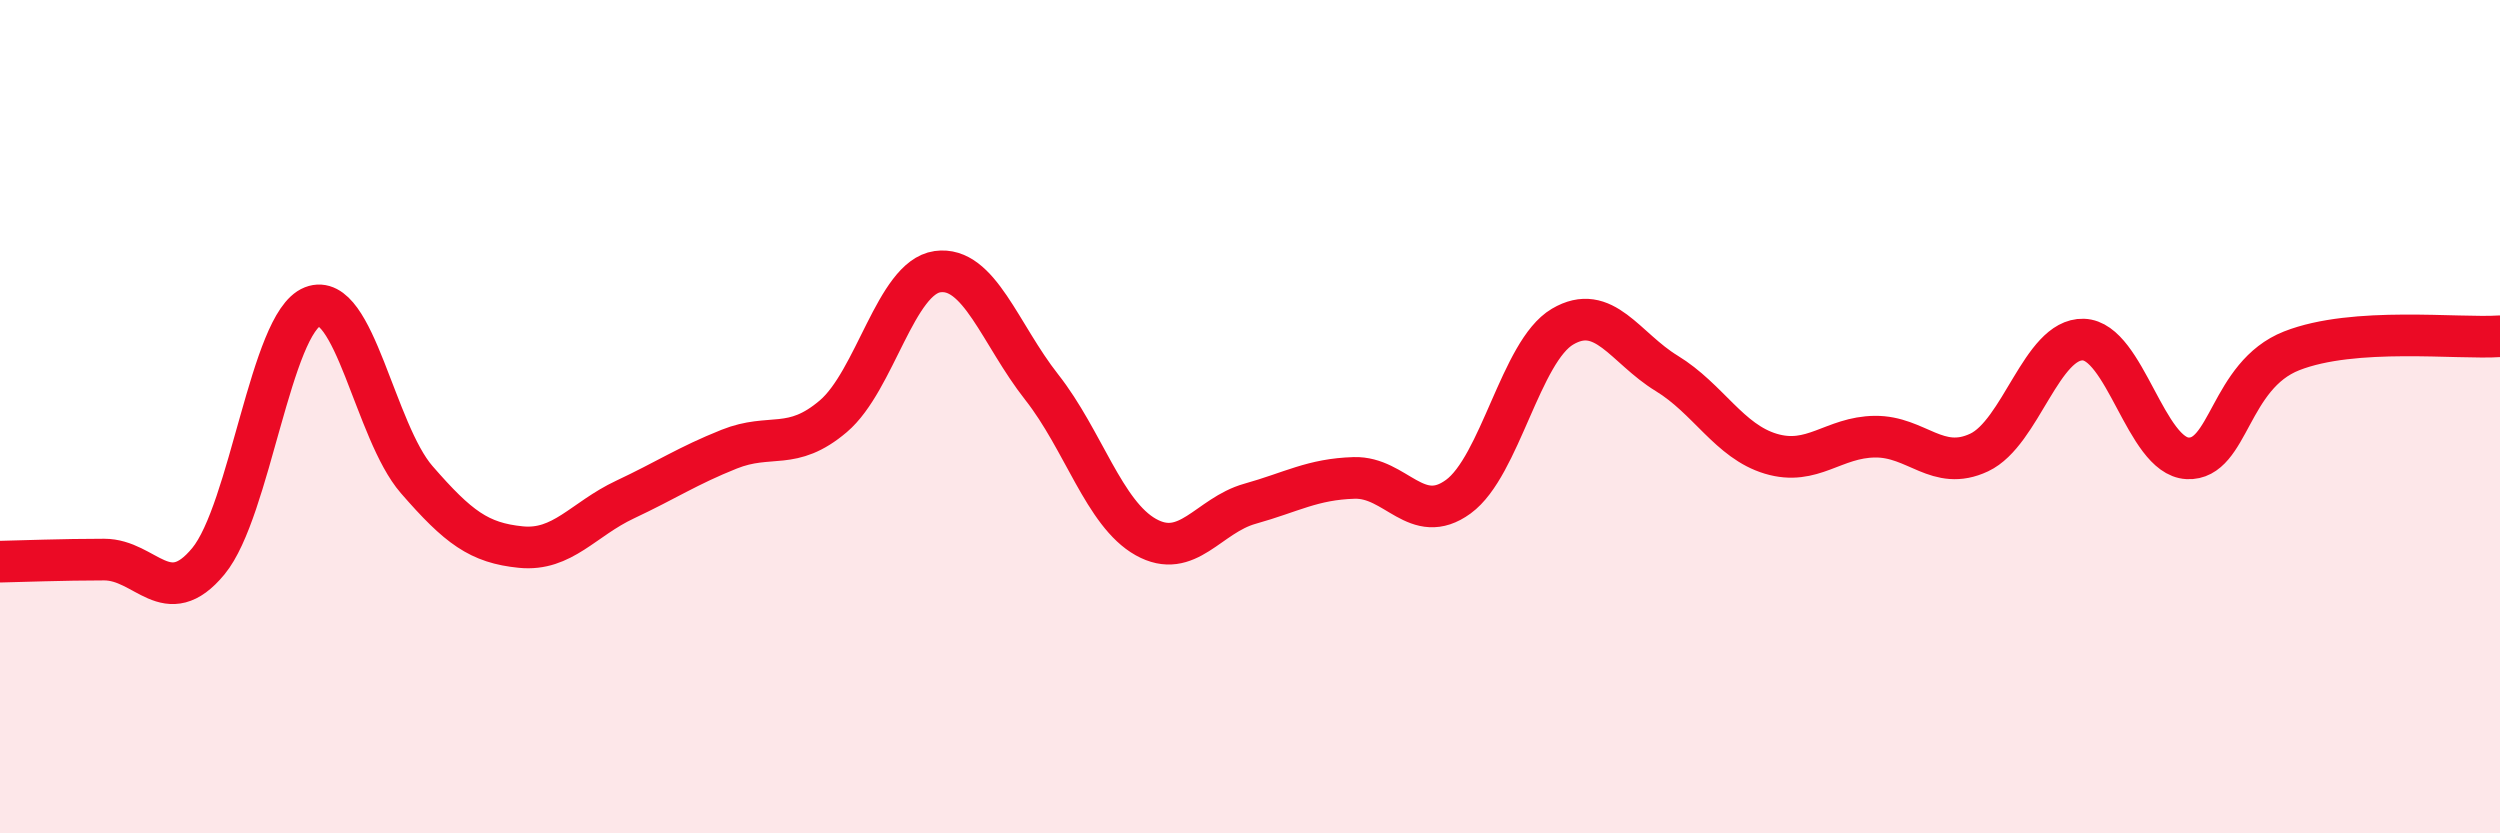 
    <svg width="60" height="20" viewBox="0 0 60 20" xmlns="http://www.w3.org/2000/svg">
      <path
        d="M 0,13.48 C 0.5,13.47 1.5,13.43 2.5,13.43 C 3.5,13.43 4,14.68 5,13.47 C 6,12.26 6.5,7.75 7.5,7.36 C 8.5,6.97 9,10.36 10,11.51 C 11,12.66 11.5,13.03 12.5,13.13 C 13.5,13.23 14,12.46 15,11.99 C 16,11.52 16.5,11.18 17.5,10.78 C 18.5,10.38 19,10.84 20,9.99 C 21,9.14 21.5,6.66 22.5,6.52 C 23.5,6.38 24,8.02 25,9.29 C 26,10.56 26.5,12.33 27.5,12.89 C 28.5,13.45 29,12.37 30,12.09 C 31,11.81 31.5,11.5 32.5,11.47 C 33.5,11.44 34,12.65 35,11.92 C 36,11.19 36.5,8.43 37.5,7.84 C 38.5,7.25 39,8.35 40,8.96 C 41,9.57 41.5,10.59 42.5,10.89 C 43.5,11.19 44,10.49 45,10.48 C 46,10.47 46.5,11.33 47.5,10.86 C 48.5,10.39 49,8.12 50,8.15 C 51,8.18 51.5,10.95 52.5,11 C 53.5,11.05 53.5,9.01 55,8.42 C 56.5,7.83 59,8.14 60,8.07L60 20L0 20Z"
        fill="#EB0A25"
        opacity="0.1"
        stroke-linecap="round"
        stroke-linejoin="round"
      />
      <path
        d="M 0,13.48 C 0.5,13.47 1.5,13.43 2.5,13.43 C 3.5,13.43 4,14.68 5,13.47 C 6,12.26 6.5,7.75 7.5,7.36 C 8.5,6.97 9,10.36 10,11.51 C 11,12.66 11.5,13.03 12.5,13.13 C 13.5,13.23 14,12.46 15,11.99 C 16,11.52 16.5,11.18 17.5,10.78 C 18.5,10.38 19,10.84 20,9.99 C 21,9.14 21.5,6.66 22.5,6.52 C 23.5,6.38 24,8.02 25,9.29 C 26,10.56 26.5,12.33 27.5,12.89 C 28.5,13.45 29,12.37 30,12.09 C 31,11.81 31.5,11.5 32.5,11.47 C 33.5,11.44 34,12.65 35,11.92 C 36,11.19 36.5,8.43 37.5,7.84 C 38.5,7.25 39,8.35 40,8.96 C 41,9.57 41.5,10.59 42.5,10.89 C 43.5,11.19 44,10.49 45,10.48 C 46,10.47 46.5,11.33 47.5,10.86 C 48.5,10.39 49,8.12 50,8.15 C 51,8.18 51.5,10.95 52.5,11 C 53.5,11.05 53.5,9.01 55,8.42 C 56.5,7.83 59,8.14 60,8.07"
        stroke="#EB0A25"
        stroke-width="1"
        fill="none"
        stroke-linecap="round"
        stroke-linejoin="round"
      />
    </svg>
  